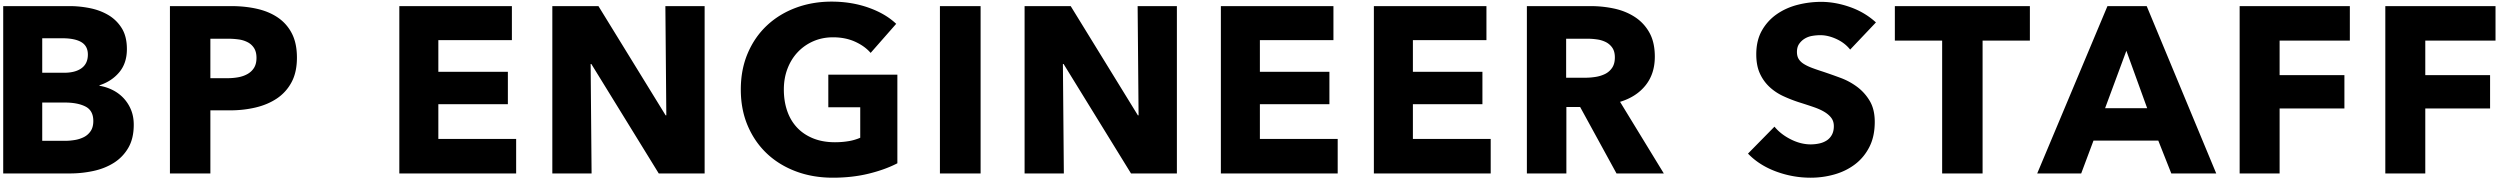 <svg xmlns="http://www.w3.org/2000/svg" width="476" height="34" viewBox="0 0 476 34"><path d="M461.774 7.734v6.57h12.337v6.345h-12.337v12.375h-7.61V1.164h20.983v6.57h-13.373zm-27.736 6.57h12.337v6.345h-12.337v12.375h-7.61V1.164h20.983v6.57h-13.373v6.57zM410.94 26.769h-12.338l-2.341 6.255h-8.375l13.373-31.86h7.474l13.238 31.86h-8.555l-2.476-6.255zm-6.079-17.1l-4.053 10.935h8.015l-3.962-10.935zm-27.376 23.355h-7.7V7.734h-9.005v-6.57h25.71v6.57h-9.005v25.29zM349.681 7.441c-1.066-.495-2.094-.742-3.084-.742-.511 0-1.029.045-1.554.135a4.03 4.03 0 00-1.418.517 3.507 3.507 0 00-1.058.99c-.286.405-.428.923-.428 1.553 0 .54.113.99.338 1.35.225.36.555.675.99.945.435.27.953.517 1.554.742.6.225 1.275.458 2.026.698 1.081.36 2.206.758 3.377 1.192a12.668 12.668 0 013.197 1.733 9.108 9.108 0 012.386 2.677c.631 1.066.946 2.393.946 3.983 0 1.83-.338 3.413-1.013 4.747-.676 1.336-1.584 2.438-2.724 3.308-1.141.87-2.447 1.515-3.918 1.935-1.471.42-2.987.63-4.547.63-2.282 0-4.488-.398-6.619-1.193-2.132-.794-3.903-1.927-5.314-3.397l5.043-5.13c.781.96 1.809 1.763 3.085 2.407 1.275.646 2.544.968 3.805.968.57 0 1.125-.06 1.666-.18a4.156 4.156 0 001.418-.585c.405-.27.727-.63.968-1.08.24-.45.36-.99.36-1.62 0-.6-.15-1.11-.45-1.53-.3-.42-.728-.802-1.283-1.148-.556-.344-1.246-.659-2.072-.945-.825-.284-1.763-.592-2.814-.922a26.826 26.826 0 01-2.994-1.17 10.004 10.004 0 01-2.612-1.733 8.005 8.005 0 01-1.846-2.565c-.465-1.004-.698-2.227-.698-3.667 0-1.77.361-3.285 1.081-4.545a9.383 9.383 0 012.837-3.105c1.17-.81 2.491-1.402 3.962-1.778a18.02 18.02 0 014.458-.562c1.801 0 3.639.33 5.516.99 1.875.66 3.519 1.635 4.93 2.925l-4.908 5.175c-.66-.84-1.524-1.508-2.589-2.003zm-41.897 25.583l-6.922-12.645h-2.624v12.645h-7.52V1.164h12.158c1.531 0 3.024.157 4.48.472 1.456.315 2.761.848 3.917 1.598a8.35 8.35 0 012.769 2.97c.691 1.23 1.036 2.76 1.036 4.59 0 2.16-.585 3.975-1.756 5.445-1.171 1.47-2.792 2.52-4.863 3.15l8.33 13.635h-9.005zm-.791-23.918a3.272 3.272 0 00-1.221-1.08 5.364 5.364 0 00-1.675-.517 12.407 12.407 0 00-1.787-.135h-4.117v7.425h3.665c.633 0 1.282-.052 1.946-.158a6.194 6.194 0 001.809-.562 3.45 3.45 0 001.335-1.17c.347-.51.521-1.17.521-1.98 0-.75-.159-1.357-.476-1.823zm-45.407-7.942h21.433v6.48h-14.003v6.03h13.238v6.165h-13.238v6.615h14.814v6.57h-22.244V1.164zm-29.132 0h21.433v6.48h-14.004v6.03h13.238v6.165h-13.238v6.615h14.814v6.57h-22.243V1.164zm-29.943 11.025h-.135l.18 20.835h-7.474V1.164h8.78l12.788 20.79h.135l-.18-20.79h7.474v31.86h-8.735l-12.833-20.835zM178.962 1.164h7.745v31.86h-7.745V1.164zm-20.397 32.67c-2.551 0-4.901-.405-7.046-1.215-2.147-.81-3.993-1.95-5.539-3.42-1.546-1.47-2.754-3.232-3.624-5.288-.871-2.054-1.306-4.342-1.306-6.862 0-2.55.442-4.86 1.328-6.93.885-2.07 2.109-3.832 3.67-5.288 1.56-1.454 3.392-2.572 5.493-3.352 2.101-.78 4.368-1.17 6.799-1.17 2.522 0 4.863.382 7.024 1.147 2.162.765 3.918 1.793 5.269 3.083l-4.863 5.535c-.751-.87-1.742-1.582-2.972-2.138-1.231-.554-2.627-.832-4.188-.832-1.35 0-2.596.247-3.737.742s-2.132 1.186-2.972 2.07c-.84.886-1.493 1.935-1.958 3.15-.466 1.215-.698 2.543-.698 3.983 0 1.47.209 2.82.63 4.05.42 1.23 1.043 2.288 1.869 3.172.825.886 1.846 1.575 3.062 2.07 1.215.495 2.603.743 4.165.743.9 0 1.756-.068 2.566-.203a9.58 9.58 0 002.252-.652v-5.805h-6.079v-6.21h13.148v16.875c-1.561.81-3.385 1.47-5.471 1.98-2.087.51-4.361.765-6.822.765zm-45.972-21.645h-.135l.18 20.835h-7.474V1.164h8.78l12.788 20.79h.135l-.18-20.79h7.474v31.86h-8.735l-12.833-20.835zM76.031 1.164h21.433v6.48H83.461v6.03h13.238v6.165H83.461v6.615h14.814v6.57H76.031V1.164zM52.707 18.759c-1.17.78-2.521 1.35-4.052 1.71-1.531.36-3.122.54-4.773.54h-3.827v12.015h-7.7V1.164h11.707c1.741 0 3.37.173 4.886.517 1.515.346 2.836.9 3.962 1.665a8.08 8.08 0 012.657 3.015c.645 1.246.968 2.783.968 4.613 0 1.86-.346 3.428-1.036 4.702a8.502 8.502 0 01-2.792 3.083zm-4.322-9.585a3.145 3.145 0 00-1.216-1.125 5.223 5.223 0 00-1.733-.54 14.513 14.513 0 00-2.004-.135h-3.377v7.515h3.242c.72 0 1.41-.06 2.071-.18.66-.12 1.253-.33 1.779-.63.524-.3.937-.698 1.238-1.193.3-.495.45-1.117.45-1.867s-.15-1.365-.45-1.845zM21.684 30.999c-1.141.72-2.439 1.237-3.895 1.552a21.124 21.124 0 01-4.48.473H.611V1.164h12.698c1.231 0 2.491.128 3.782.382 1.291.256 2.461.691 3.512 1.305a7.444 7.444 0 012.567 2.498c.66 1.05.991 2.385.991 4.005 0 1.77-.481 3.233-1.441 4.387-.961 1.156-2.222 1.988-3.783 2.498v.09c.901.15 1.749.427 2.544.832a7.375 7.375 0 012.072 1.553 7.282 7.282 0 011.396 2.205c.344.84.517 1.785.517 2.835 0 1.74-.345 3.203-1.035 4.387a8.213 8.213 0 01-2.747 2.858zM15.493 8.026c-.826-.495-2.049-.742-3.67-.742H8.041v6.57h4.142c1.441 0 2.559-.293 3.355-.878.795-.585 1.193-1.447 1.193-2.587 0-1.08-.413-1.868-1.238-2.363zm.788 12.263c-.991-.51-2.312-.765-3.963-.765H8.041v7.29h4.323c.6 0 1.222-.052 1.868-.158a5.853 5.853 0 001.756-.562c.525-.27.953-.653 1.283-1.148.33-.495.496-1.132.496-1.912 0-1.32-.496-2.235-1.486-2.745z"/></svg>